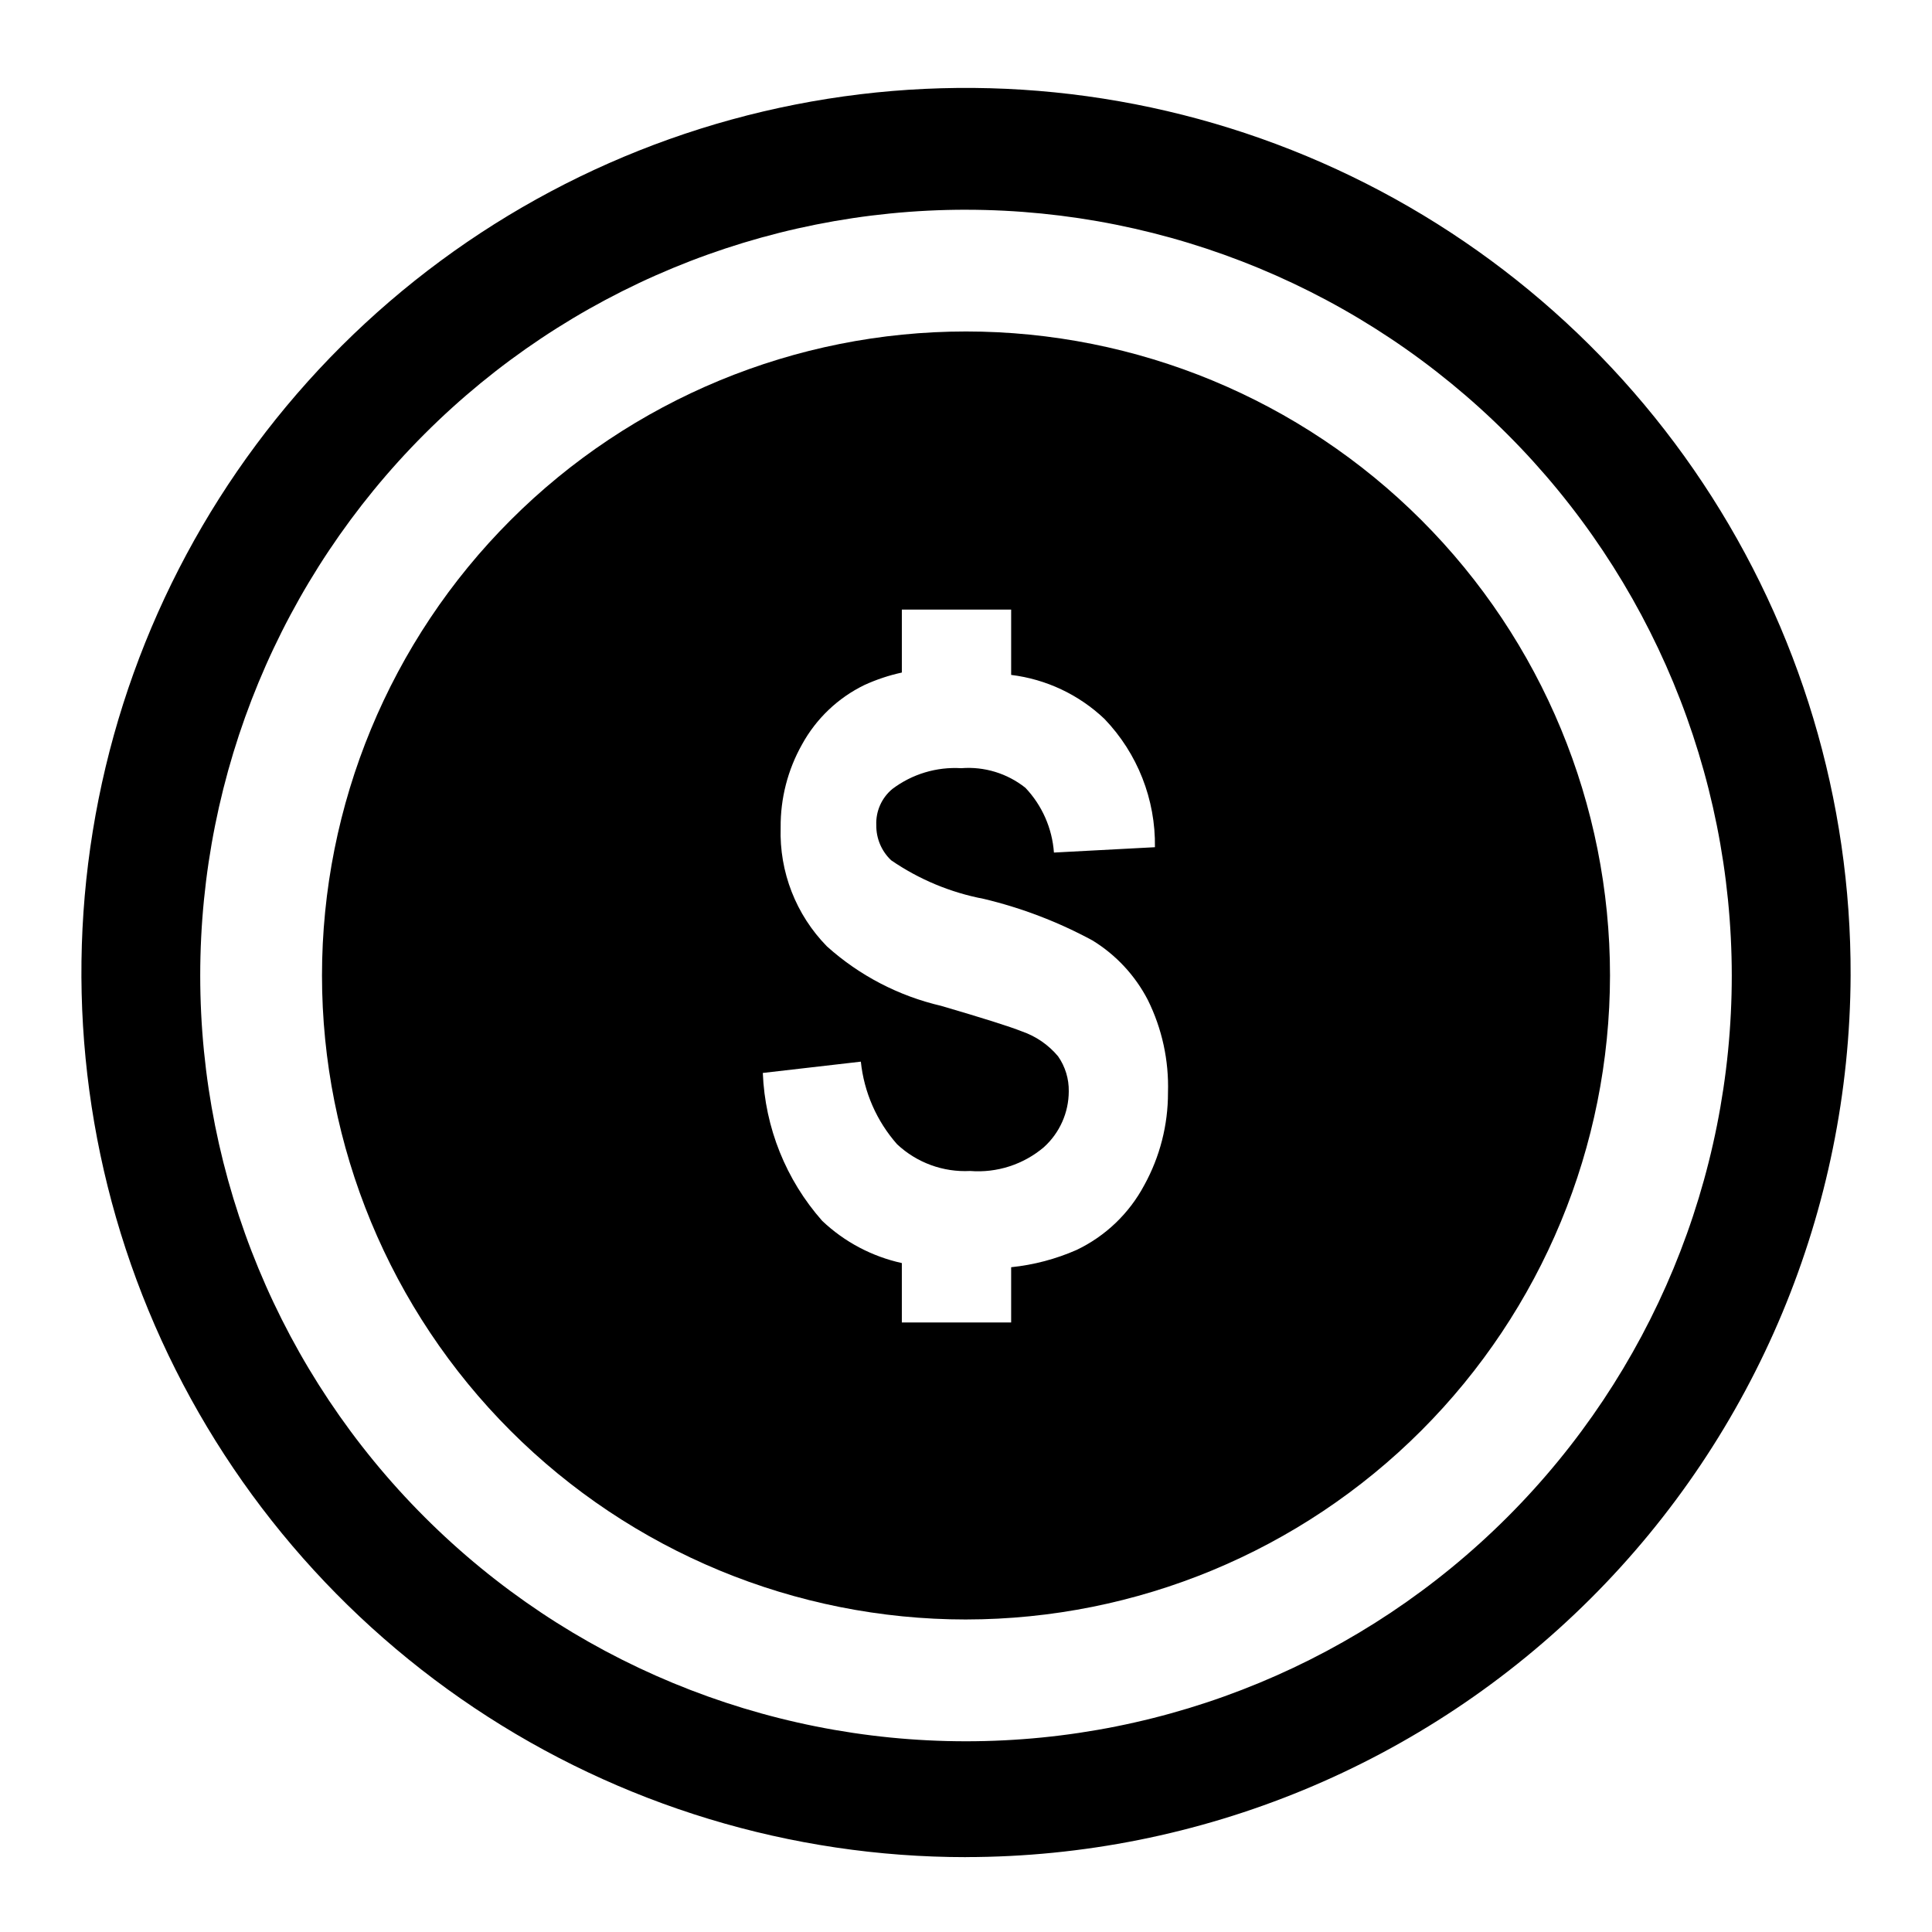 <?xml version="1.0" encoding="UTF-8"?>
<!-- Uploaded to: ICON Repo, www.iconrepo.com, Generator: ICON Repo Mixer Tools -->
<svg fill="#000000" width="800px" height="800px" version="1.1" viewBox="144 144 512 512" xmlns="http://www.w3.org/2000/svg">
 <g>
  <path d="m400 636.16c-46.402 0-91.758-13.77-130.32-39.566-38.57-25.793-68.617-62.453-86.336-105.34-17.719-42.879-22.316-90.055-13.207-135.55 9.109-45.496 31.516-87.266 64.379-120.02s74.711-55.02 120.24-63.977c45.523-8.957 92.684-4.203 135.51 13.664 42.82 17.863 79.379 48.031 105.04 86.688 25.664 38.656 39.281 84.055 39.125 130.45-0.25 62.027-25.051 121.43-68.984 165.21-43.934 43.785-103.42 68.387-165.44 68.43zm0-436.58c-53.824 0-105.45 21.379-143.5 59.438s-59.438 89.68-59.438 143.5c0 53.824 21.379 105.45 59.438 143.5 38.059 38.059 89.68 59.438 143.5 59.438 53.82 0 105.44-21.379 143.5-59.438 38.059-38.059 59.438-89.68 59.438-143.5-0.039-53.809-21.434-105.4-59.484-143.45s-89.645-59.445-143.45-59.484z"/>
  <path d="m400 247.6c-41.09 0-80.492 16.32-109.55 45.375-29.055 29.051-45.375 68.457-45.375 109.54 0 41.09 16.32 80.496 45.375 109.55 29.055 29.055 68.457 45.375 109.55 45.375 41.086 0 80.492-16.32 109.54-45.375 29.055-29.051 45.379-68.457 45.379-109.55 0-41.086-16.324-80.492-45.379-109.54-29.051-29.055-68.457-45.375-109.54-45.375zm47.23 210.5c-3.992 7.492-10.281 13.508-17.949 17.16-5.5 2.414-11.344 3.953-17.316 4.566v14.641h-28.969v-15.742c-7.918-1.738-15.215-5.602-21.098-11.18-9.605-10.863-15.168-24.711-15.746-39.203l25.977-2.992 0.004 0.004c0.844 8.117 4.203 15.766 9.602 21.883 5.223 4.898 12.215 7.457 19.367 7.086 7.082 0.559 14.102-1.707 19.523-6.297 4.191-3.781 6.594-9.156 6.609-14.801 0.059-3.316-0.934-6.57-2.832-9.289-2.539-3.039-5.859-5.324-9.605-6.613-3.148-1.258-10.285-3.516-21.41-6.769-11.242-2.617-21.641-8.031-30.23-15.742-8.219-8.379-12.656-19.758-12.277-31.488-0.074-7.719 1.879-15.32 5.668-22.043 3.746-6.832 9.52-12.336 16.531-15.746 3.176-1.453 6.5-2.562 9.918-3.305v-16.688h28.969v17.32-0.004c9.273 1.137 17.938 5.219 24.719 11.652 8.766 9.129 13.578 21.352 13.383 34.008l-26.766 1.418v-0.004c-0.461-6.422-3.133-12.484-7.559-17.16-4.805-3.82-10.883-5.68-17.004-5.195-6.551-0.395-13.023 1.559-18.262 5.512-2.84 2.359-4.414 5.914-4.25 9.602-0.043 3.512 1.387 6.879 3.934 9.289 7.391 5.078 15.754 8.562 24.562 10.234 10.043 2.398 19.73 6.102 28.812 11.023 6.219 3.816 11.281 9.262 14.641 15.742 3.781 7.621 5.617 16.059 5.352 24.562 0.023 8.586-2.144 17.039-6.297 24.559z"/>
  <path d="m400 573.18c-45.266 0-88.676-17.98-120.68-49.988-32.008-32.004-49.988-75.414-49.988-120.68 0-45.262 17.98-88.672 49.988-120.68 32.004-32.008 75.414-49.988 120.68-49.988 45.262 0 88.672 17.98 120.68 49.988 32.008 32.004 49.988 75.414 49.988 120.68-0.043 45.254-18.035 88.637-50.031 120.63-32 32-75.383 49.992-120.63 50.035zm0-309.84c-36.914 0-72.312 14.664-98.414 40.766-26.102 26.102-40.766 61.5-40.766 98.41 0 36.914 14.664 72.312 40.766 98.414 26.102 26.102 61.5 40.766 98.414 40.766 36.91 0 72.312-14.664 98.41-40.766 26.102-26.102 40.766-61.5 40.766-98.414-0.043-36.898-14.719-72.273-40.809-98.367-26.094-26.09-61.469-40.766-98.367-40.809z"/>
 </g>
</svg>